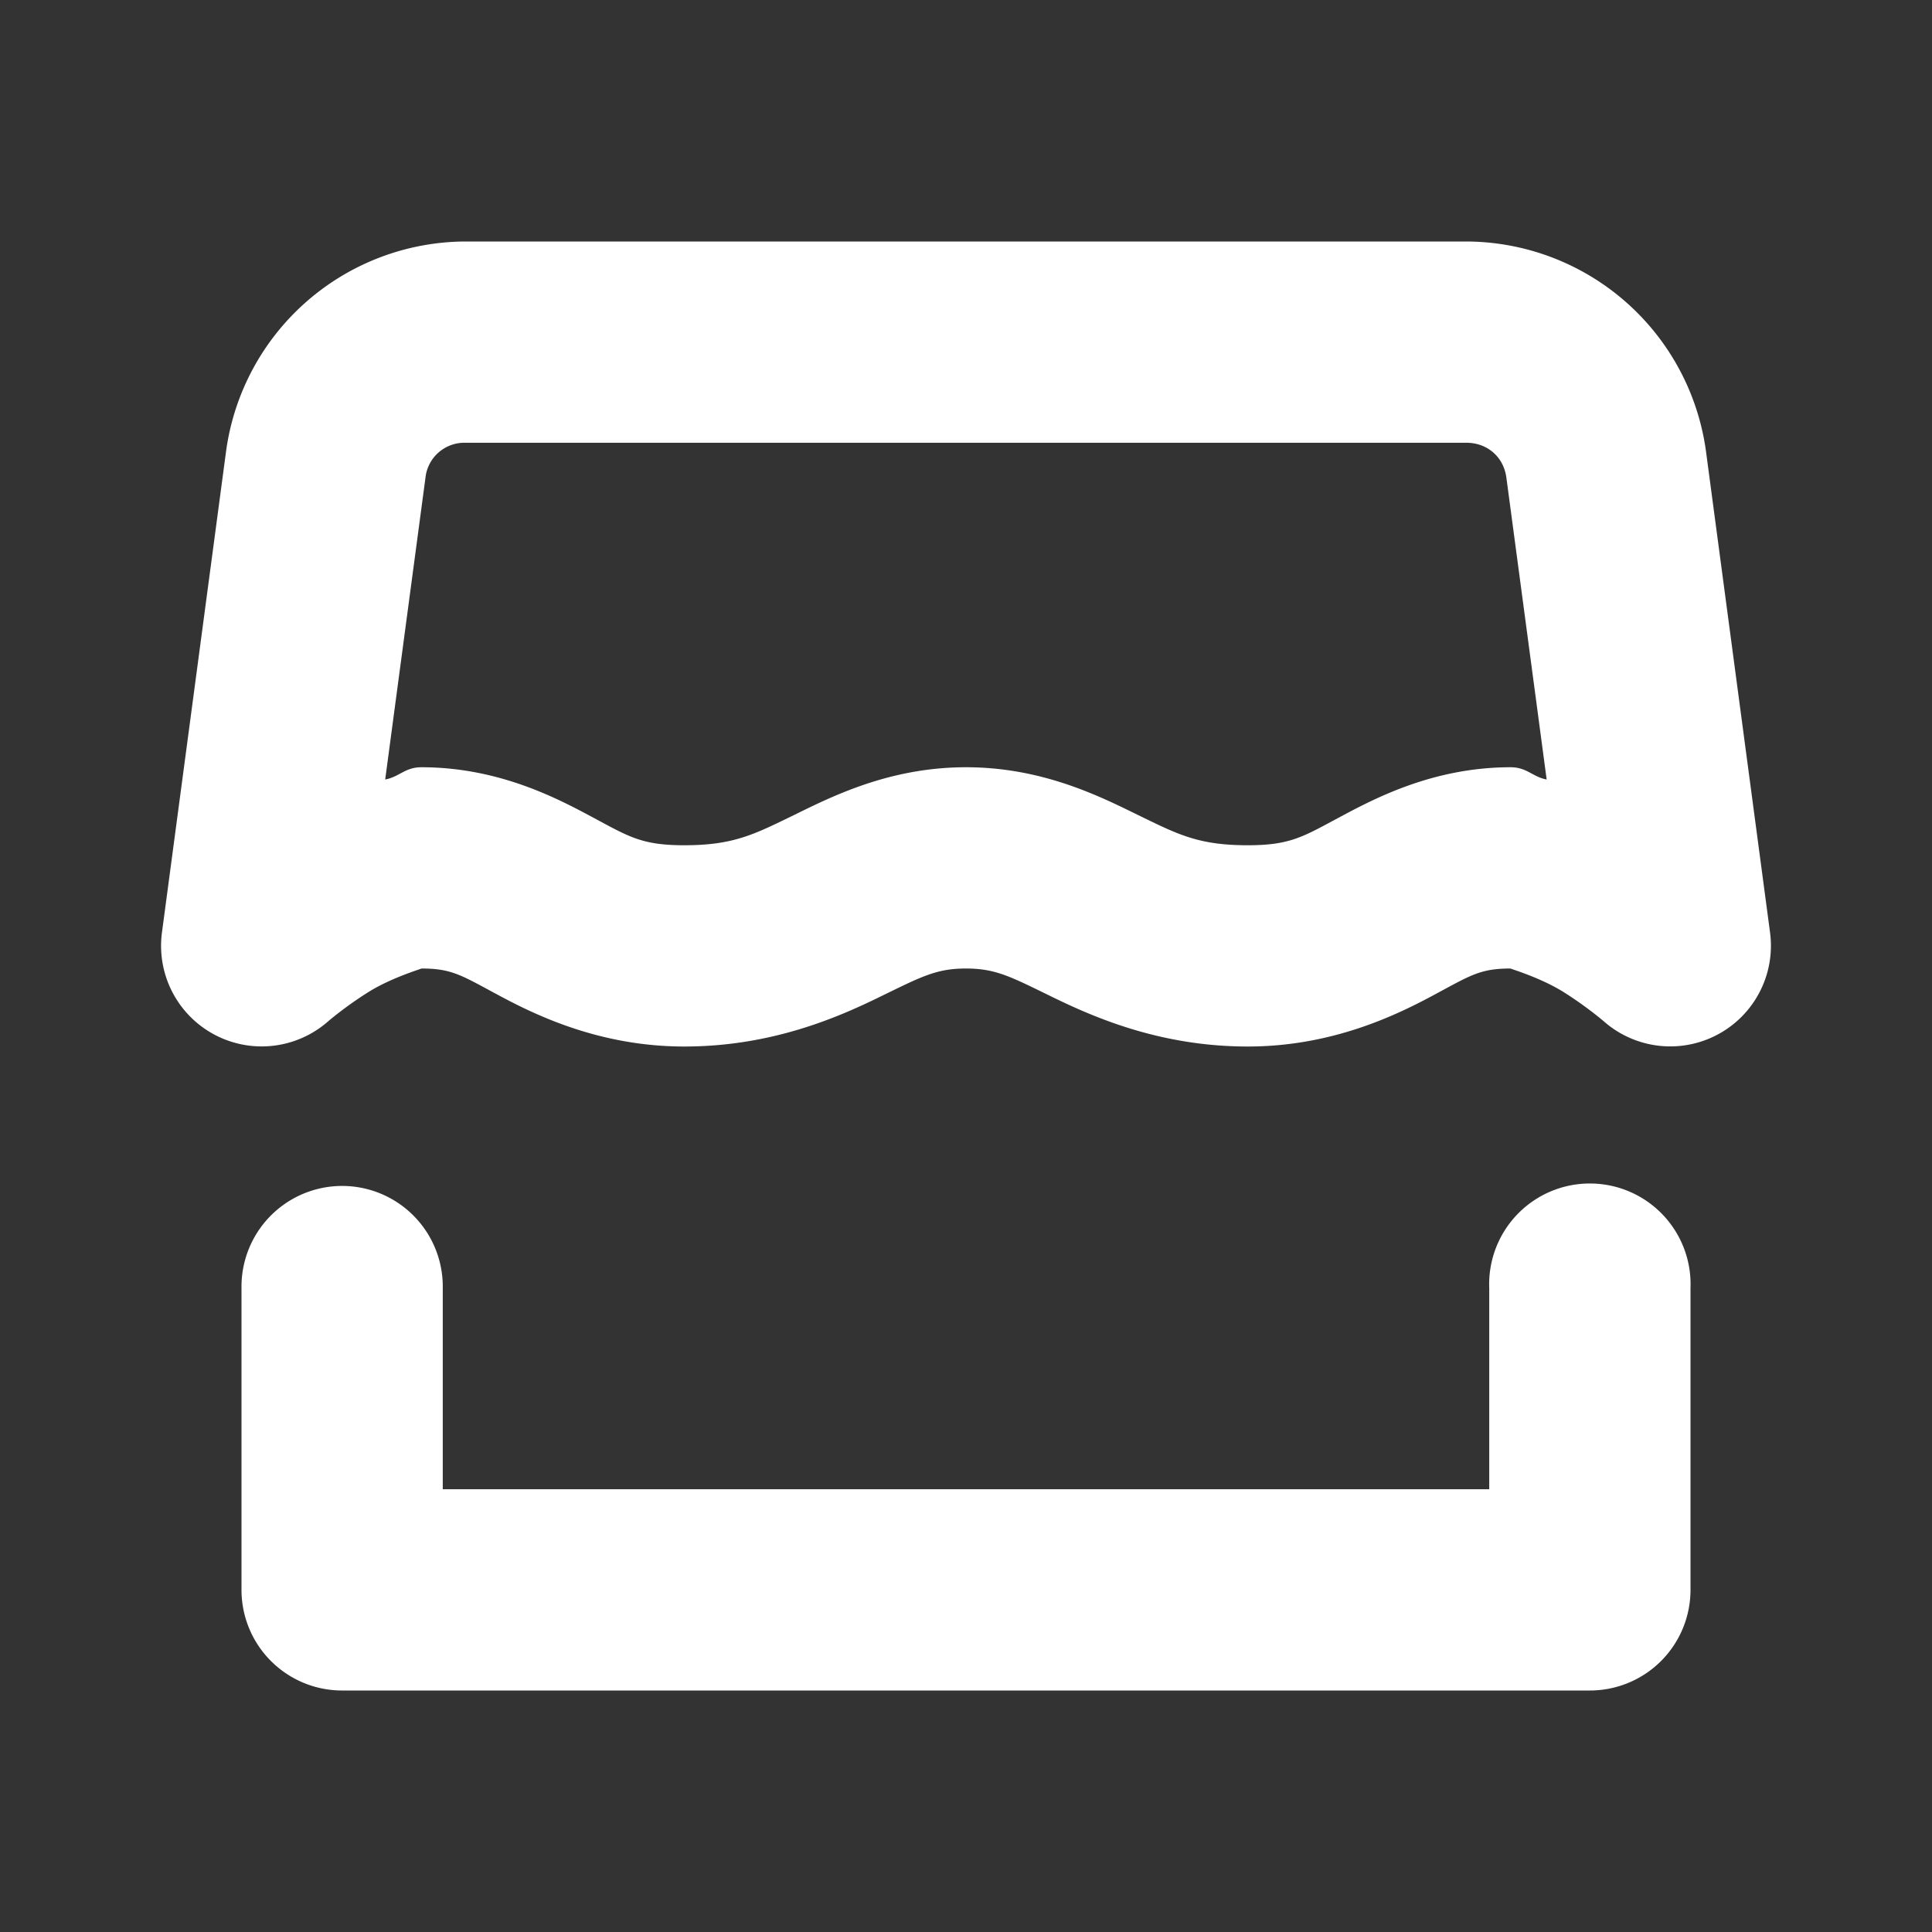<svg xmlns="http://www.w3.org/2000/svg" width="40" height="40" fill="none"><rect width="100%" height="100%" fill="#333333" stroke="none"/><path fill="#fff" d="M9.635 5a5.02 5.02 0 0 0-4.954 4.34l-1.328 9.967a2.083 2.083 0 0 0 3.437 1.842s.345-.3.837-.609c.492-.308 1.125-.488 1.097-.488.635 0 .83.141 1.611.56.782.419 2.102 1.055 3.832 1.055 1.797 0 3.163-.596 4.033-1.02.87-.423 1.178-.595 1.8-.595s.93.172 1.8.596c.87.423 2.236 1.019 4.033 1.019 1.73 0 3.05-.636 3.832-1.055.781-.419.976-.56 1.611-.56-.028 0 .605.18 1.097.488.492.31.837.61.837.61a2.084 2.084 0 0 0 3.437-1.843L35.32 9.339A5.025 5.025 0 0 0 30.361 5zm0 4.167h20.726c.433 0 .77.294.827.722l.834 6.25c-.292-.055-.409-.254-.746-.254-1.627 0-2.855.667-3.58 1.055-.726.389-.997.56-1.863.56-.994 0-1.422-.212-2.21-.596S21.622 15.885 20 15.885s-2.835.635-3.623 1.02c-.788.383-1.216.595-2.21.595-.866 0-1.137-.171-1.862-.56s-1.954-1.055-3.581-1.055c-.339 0-.456.199-.749.254l.834-6.25a.81.81 0 0 1 .826-.722M7.051 24.554A2.084 2.084 0 0 0 5 26.667v6.25A2.083 2.083 0 0 0 7.083 35h25.834A2.083 2.083 0 0 0 35 32.917v-6.25a2.085 2.085 0 1 0-4.167 0v4.166H9.167v-4.166a2.084 2.084 0 0 0-2.116-2.113"/></svg>